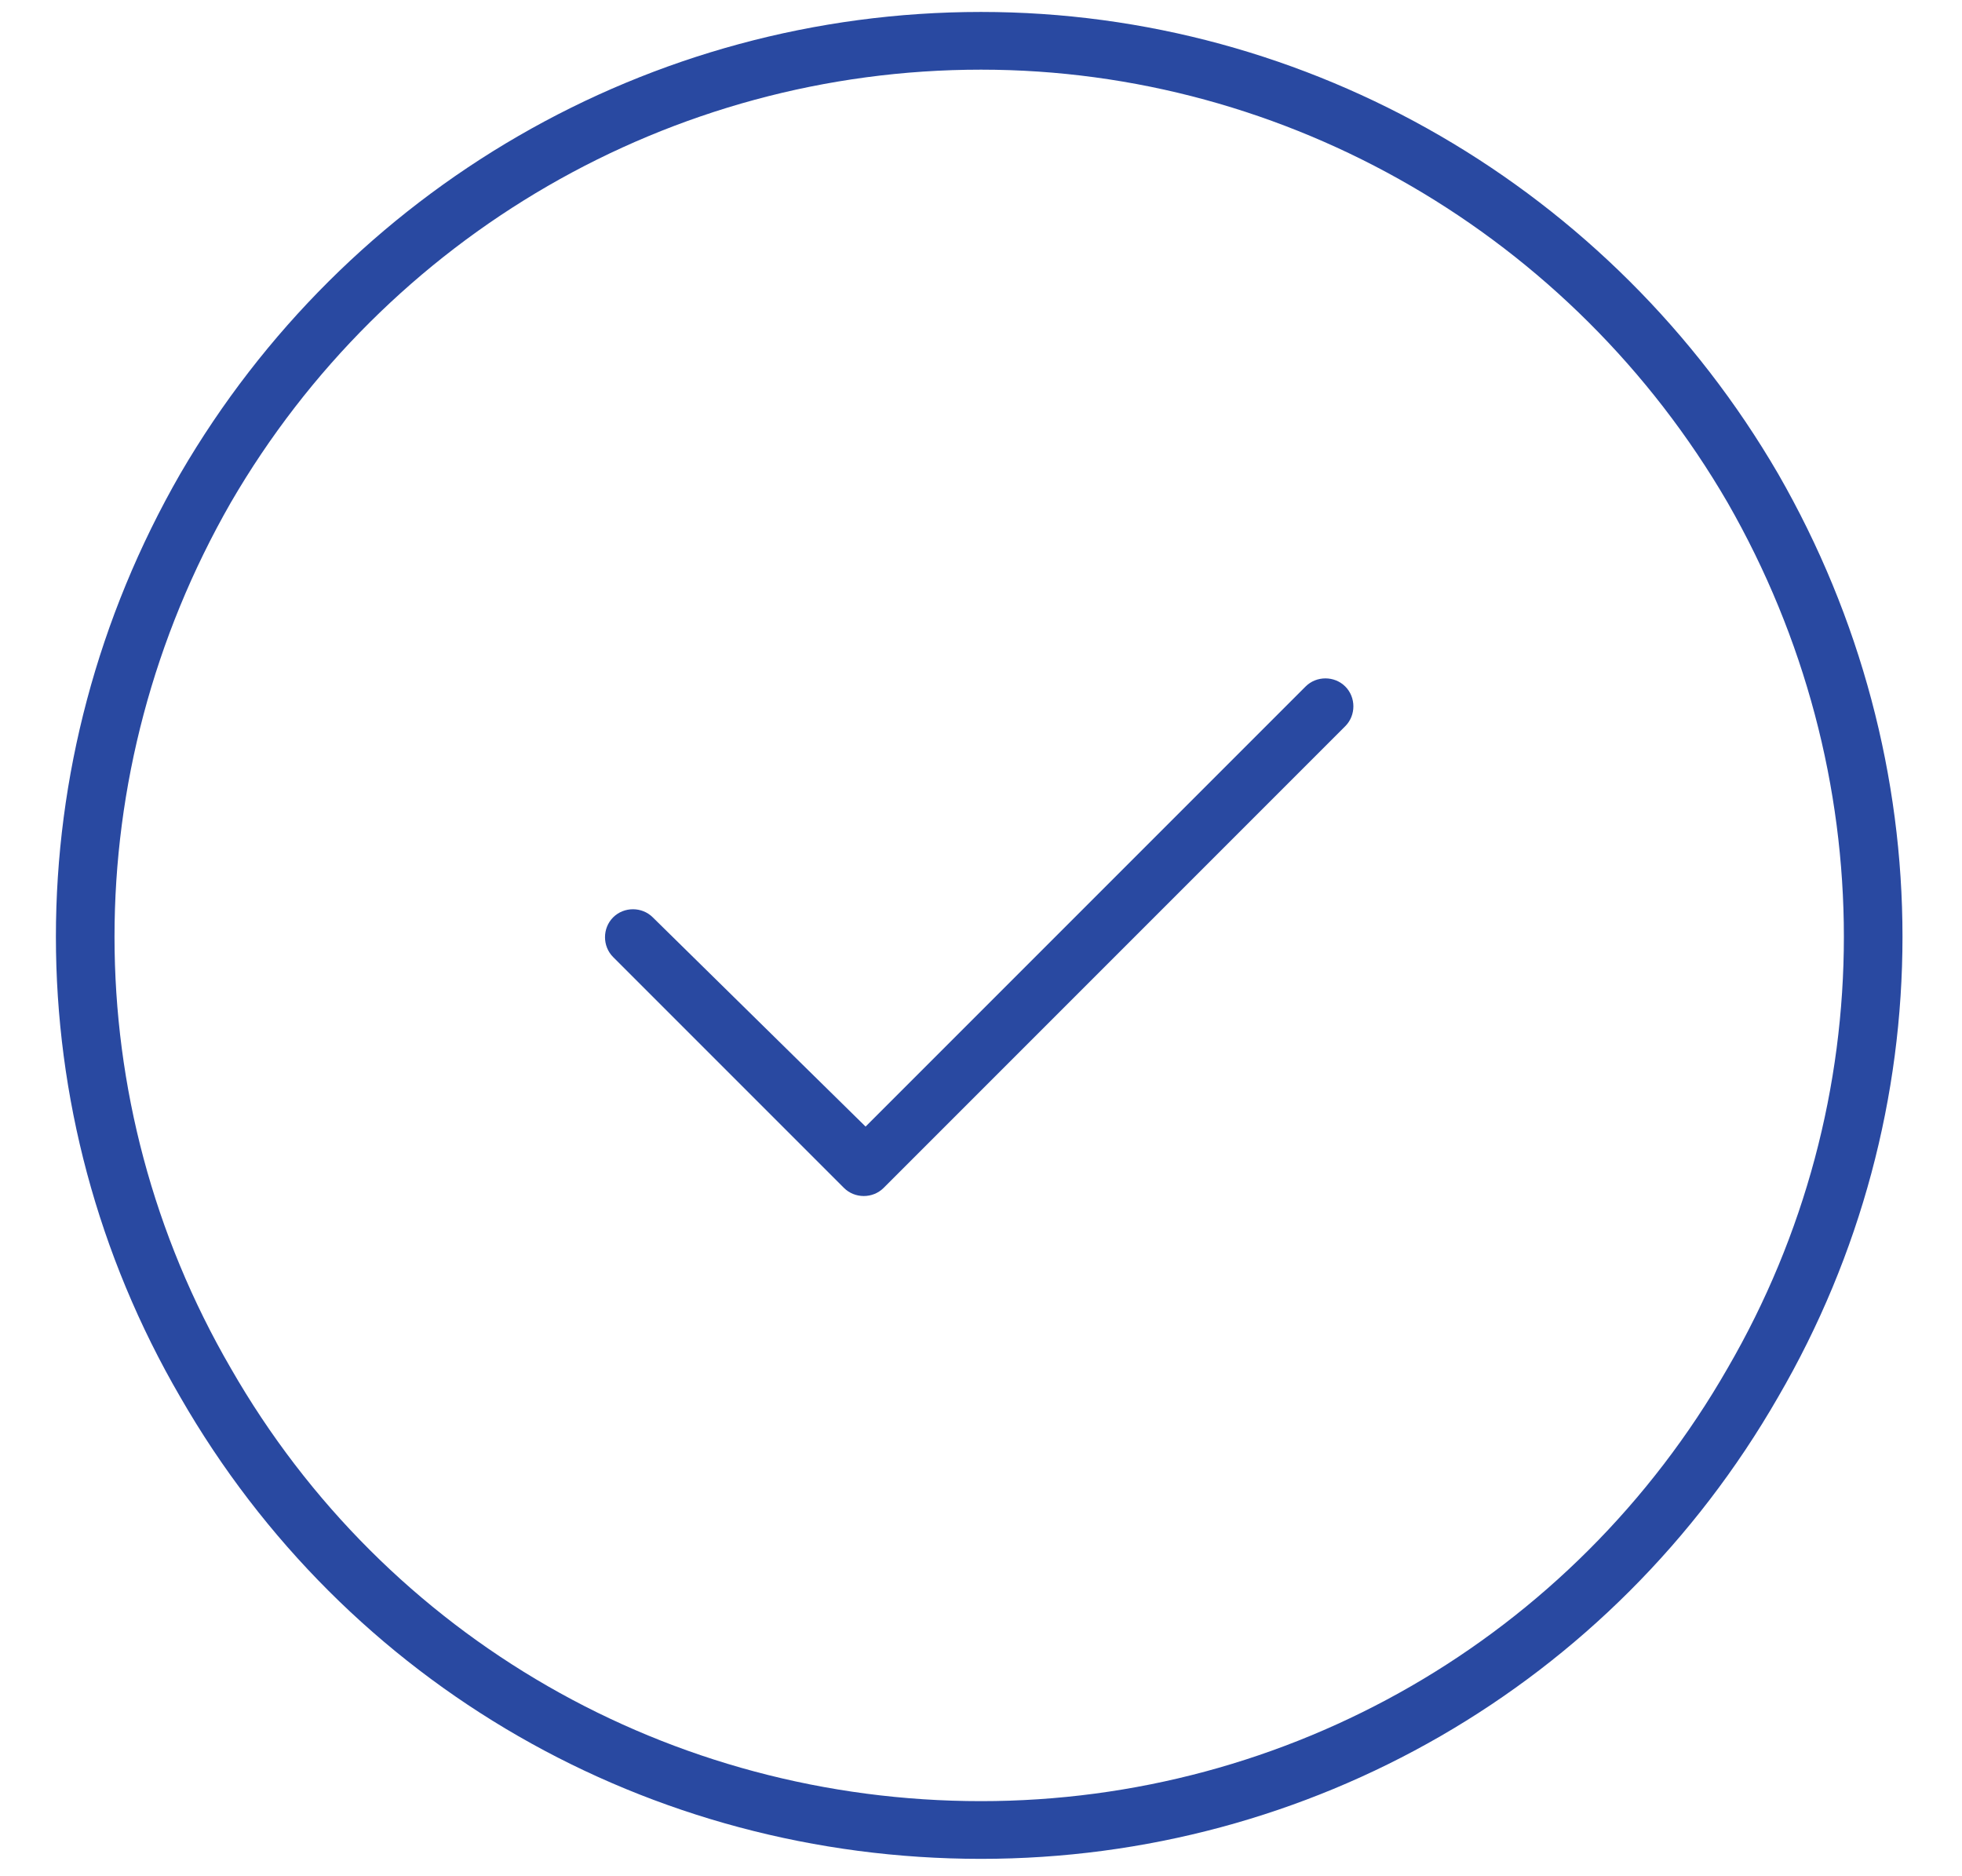 <svg width="68" height="65" viewBox="0 0 68 65" fill="none" xmlns="http://www.w3.org/2000/svg">
<path d="M34 2.414C23.25 2.414 13.375 8.164 8 17.414C2.625 26.789 2.625 38.164 8 47.414C13.375 56.789 23.25 62.414 34 62.414C44.625 62.414 54.5 56.789 59.875 47.414C65.25 38.164 65.25 26.789 59.875 17.414C54.5 8.164 44.625 2.414 34 2.414ZM34 64.414C22.5 64.414 12 58.414 6.25 48.414C0.5 38.539 0.5 26.414 6.25 16.414C12 6.539 22.5 0.414 34 0.414C45.375 0.414 55.875 6.539 61.625 16.414C67.375 26.414 67.375 38.539 61.625 48.414C55.875 58.414 45.375 64.414 34 64.414ZM46.625 25.164L30.625 41.164C30.25 41.539 29.625 41.539 29.25 41.164L21.25 33.164C20.875 32.789 20.875 32.164 21.25 31.789C21.625 31.414 22.25 31.414 22.625 31.789L30 39.039L45.25 23.789C45.625 23.414 46.25 23.414 46.625 23.789C47 24.164 47 24.789 46.625 25.164Z" fill="#2949A1"/>
</svg>
